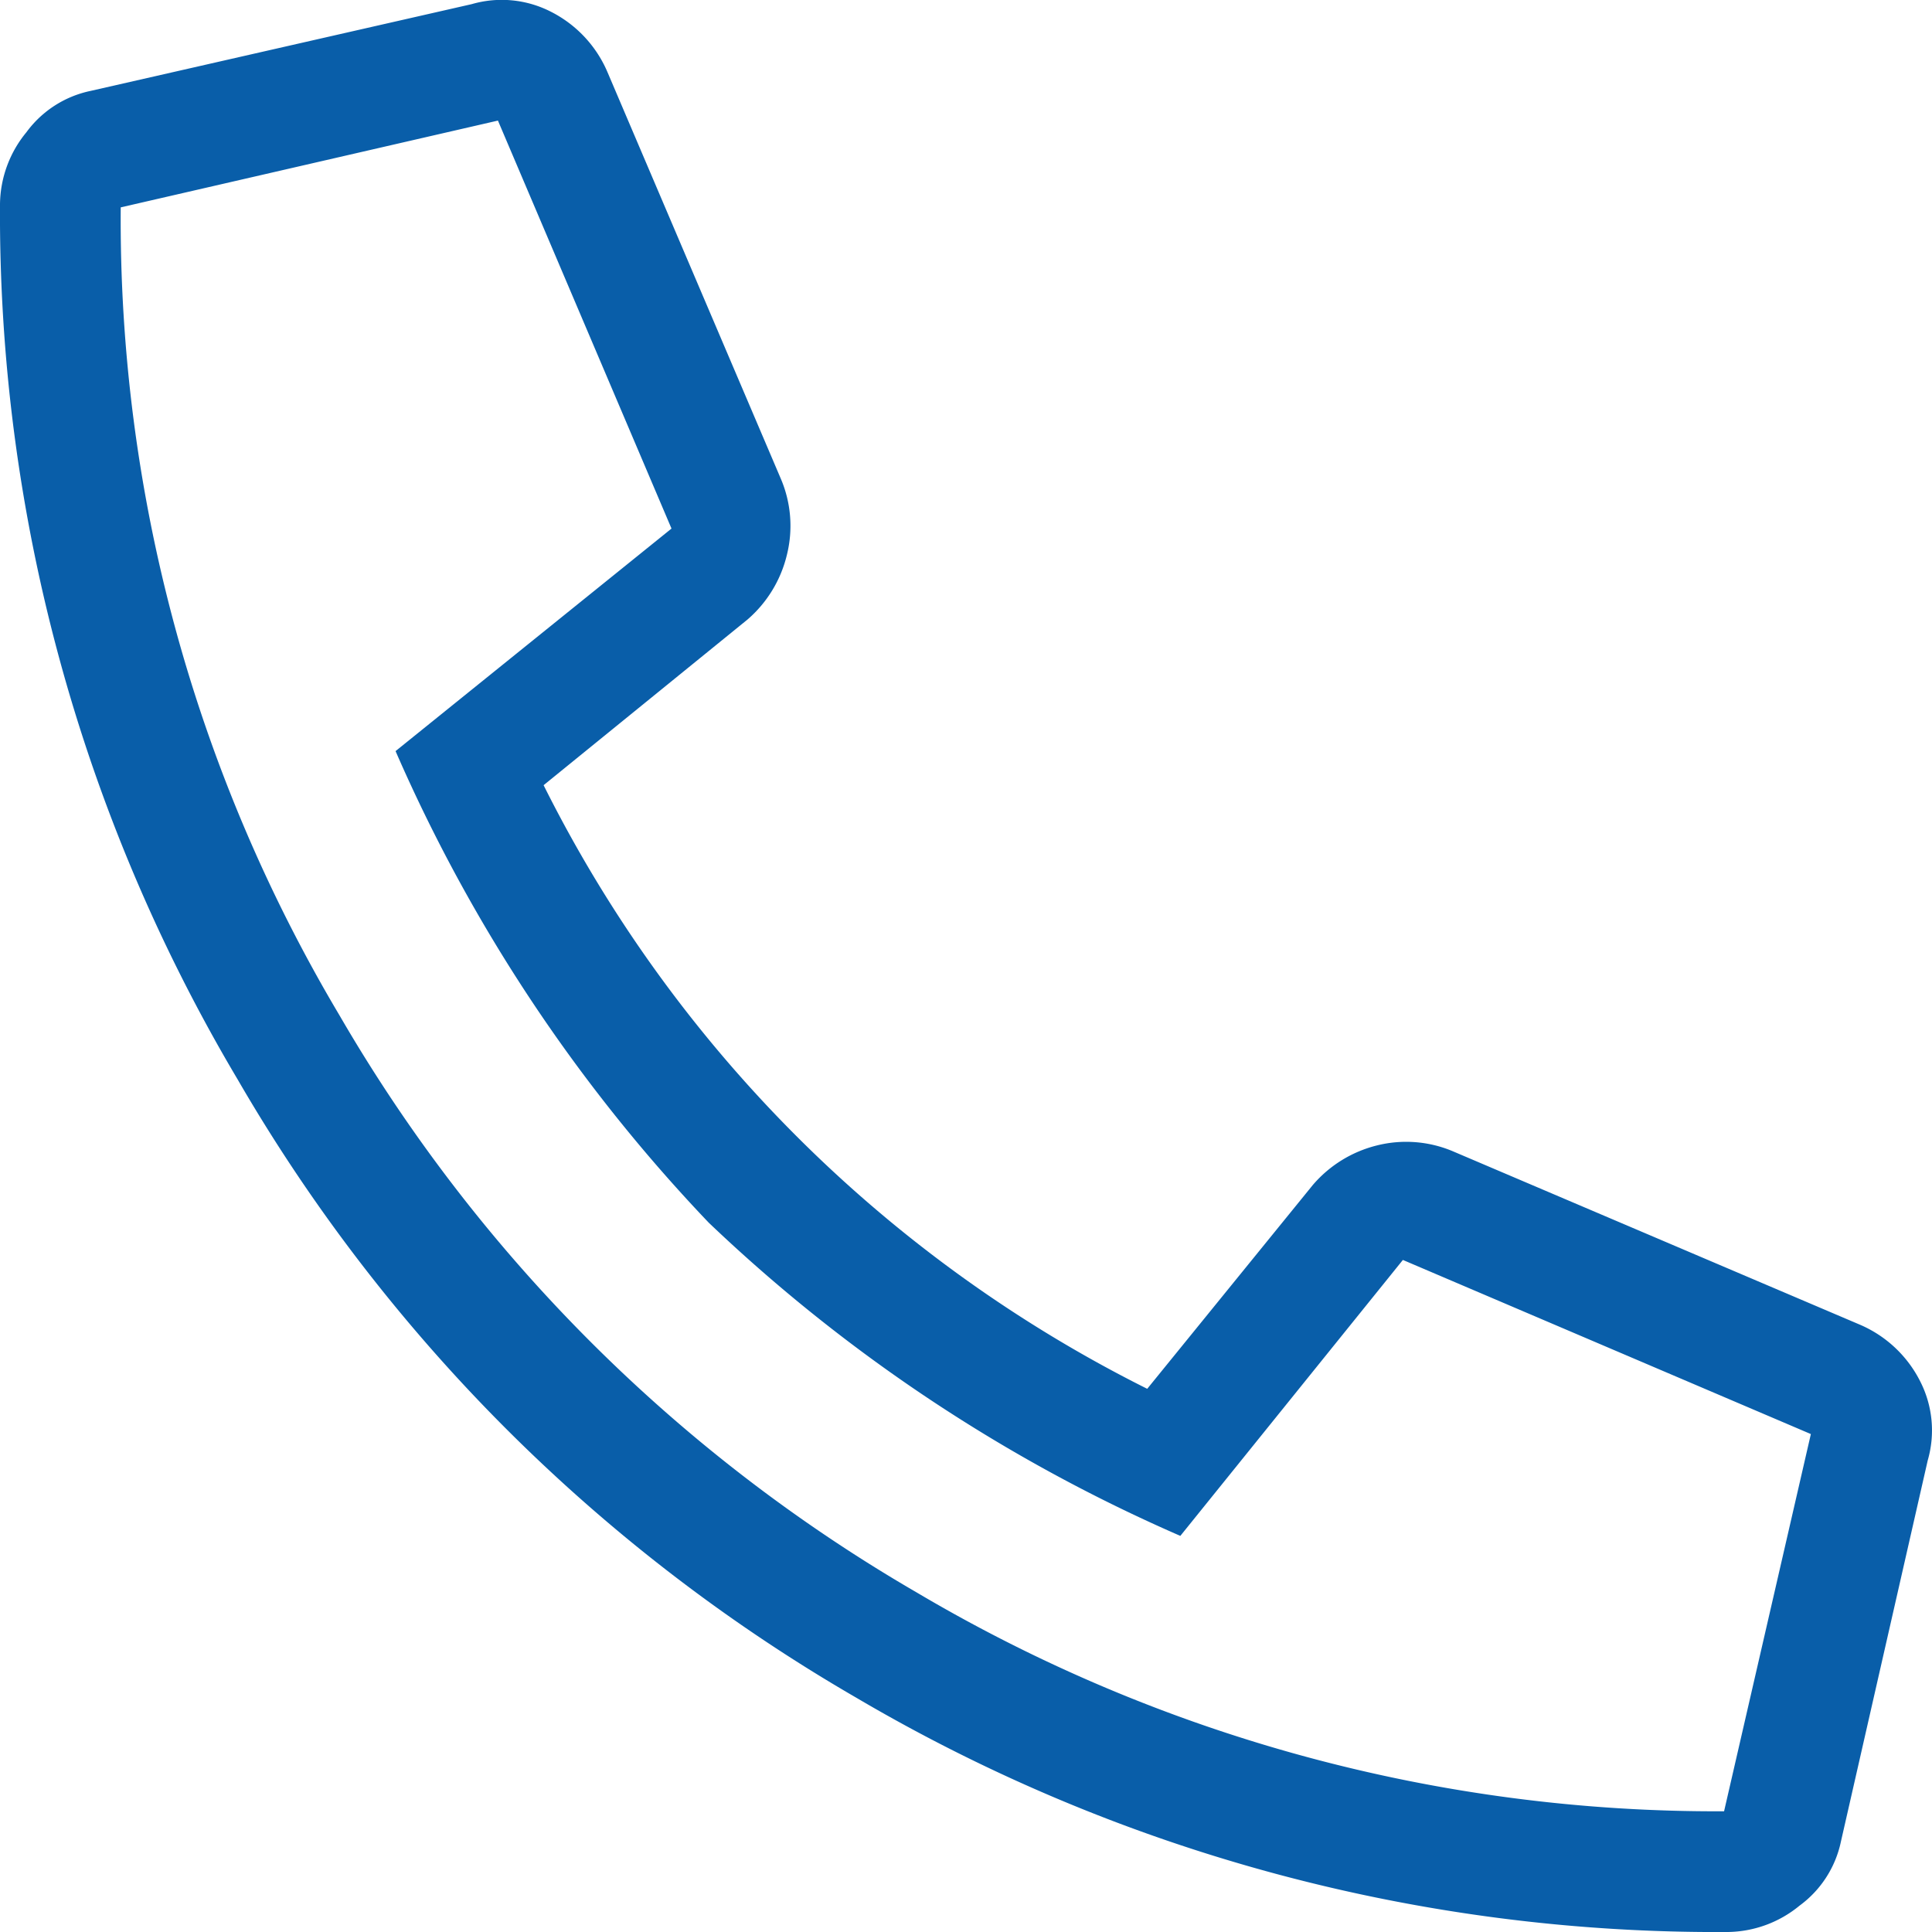 <svg xmlns="http://www.w3.org/2000/svg" width="14.003" height="14.003" viewBox="0 0 14.003 14.003"><path d="M13.347,13.344a.772.772,0,0,0,.465-.3.833.833,0,0,0,.191-.52A12.284,12.284,0,0,0,12.281,6.18,12.3,12.3,0,0,0,7.8,1.7,12.29,12.29,0,0,0,1.48,0,.833.833,0,0,0,.96.191a.772.772,0,0,0-.3.465L.031,3.418a.782.782,0,0,0,.055.574.875.875,0,0,0,.437.41L3.476,5.66a.87.87,0,0,0,.547.041.894.894,0,0,0,.465-.287l1.2-1.477a9.77,9.77,0,0,1,4.375,4.375l-1.477,1.2A.894.894,0,0,0,8.3,9.98a.87.87,0,0,0,.041.547L9.6,13.48a.875.875,0,0,0,.41.438.782.782,0,0,0,.574.055ZM1.507.875A11.377,11.377,0,0,1,7.359,2.461a11.509,11.509,0,0,1,4.184,4.184A11.282,11.282,0,0,1,13.128,12.5l-2.734.629L9.136,10.172l2-1.613a11.739,11.739,0,0,0-2.27-3.418,11.739,11.739,0,0,0-3.418-2.27l-1.613,2L.878,3.609Z" transform="translate(14.003 14.003) rotate(180)" fill="#095ea9"/></svg>